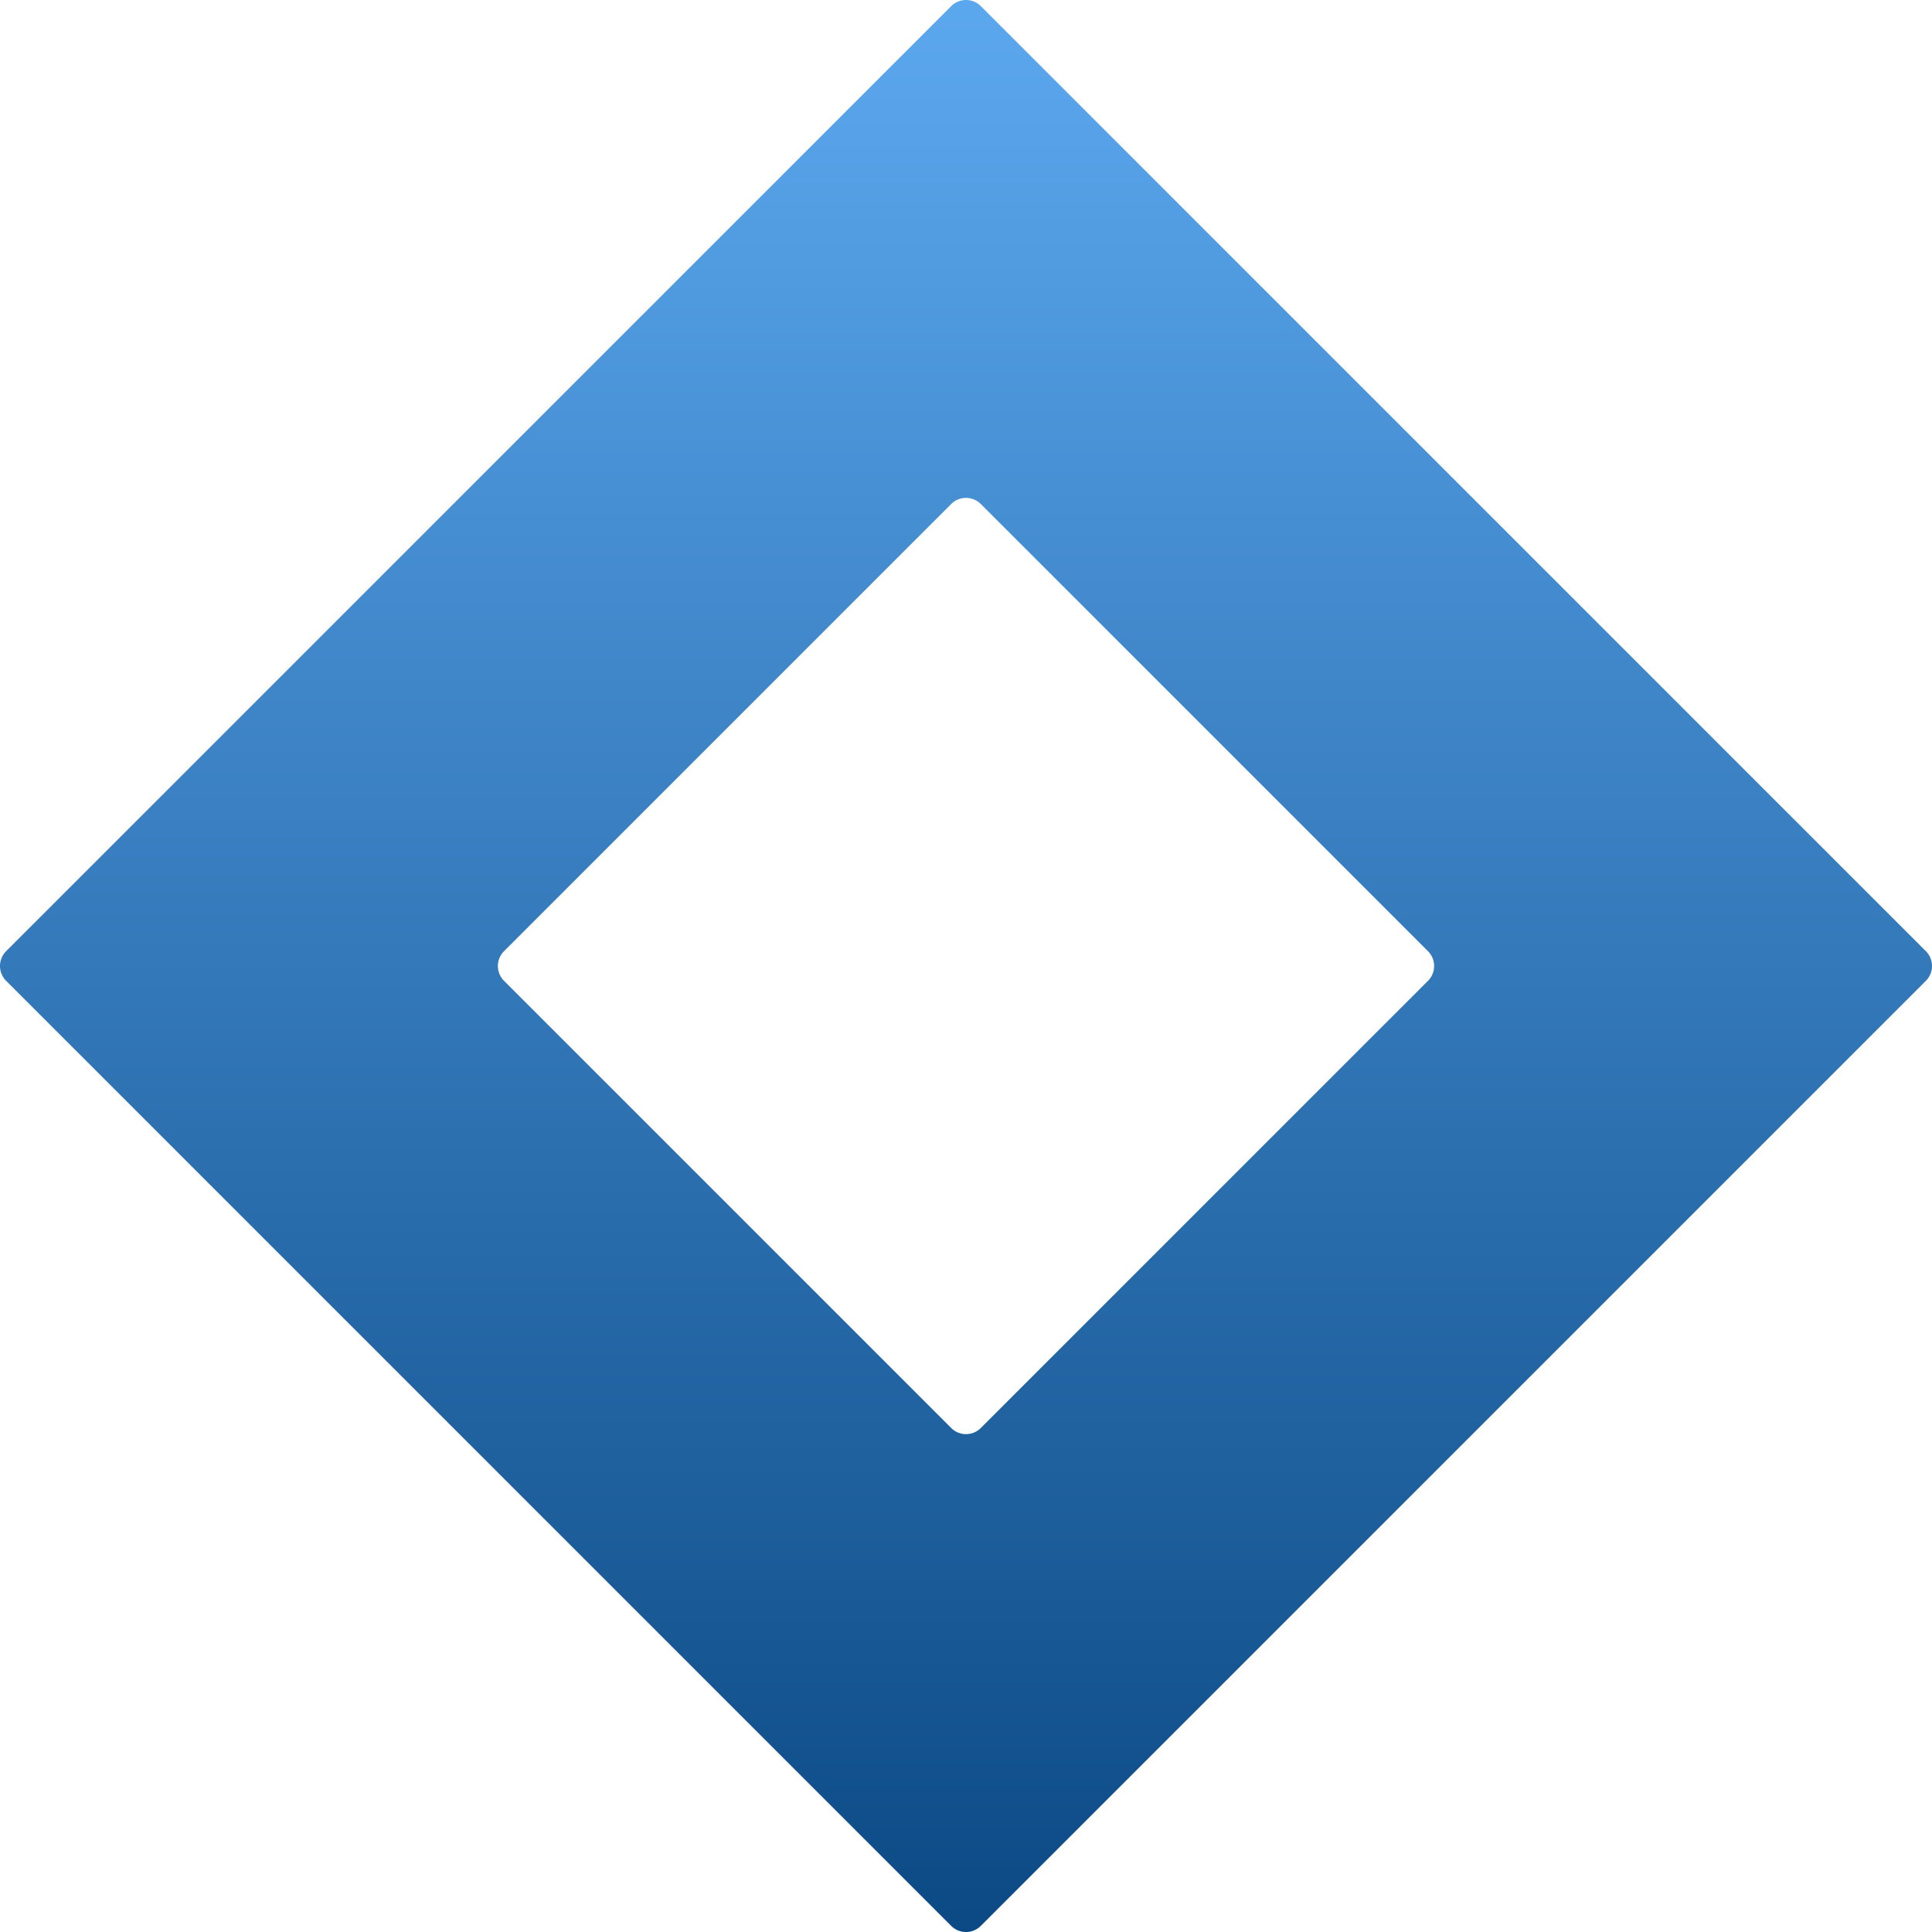 <svg xmlns="http://www.w3.org/2000/svg" xmlns:xlink="http://www.w3.org/1999/xlink" width="922.301" height="922.305" viewBox="0 0 922.301 922.305">
  <defs>
    <linearGradient id="linear-gradient" x1="0.5" x2="0.5" y2="1" gradientUnits="objectBoundingBox">
      <stop offset="0" stop-color="#0b4984"/>
      <stop offset="1" stop-color="#5ca8ef"/>
    </linearGradient>
  </defs>
  <path id="中マド_2" data-name="中マド 2" d="M465.294,926.448a9.935,9.935,0,0,1-7.071-2.929L7.07,472.366a10.011,10.011,0,0,1,0-14.142L458.223,7.071a10,10,0,0,1,14.143,0L923.518,458.224a10,10,0,0,1,0,14.142L472.366,923.519A9.937,9.937,0,0,1,465.294,926.448Zm0-684.622a9.935,9.935,0,0,0-7.071,2.929L244.754,458.224a10,10,0,0,0,0,14.142L458.223,685.835a10,10,0,0,0,14.143,0L685.835,472.366a10,10,0,0,0,0-14.142L472.366,244.754a9.937,9.937,0,0,0-7.072-2.929Z" transform="translate(926.448 926.448) rotate(180)" fill="url(#linear-gradient)"/>
</svg>
